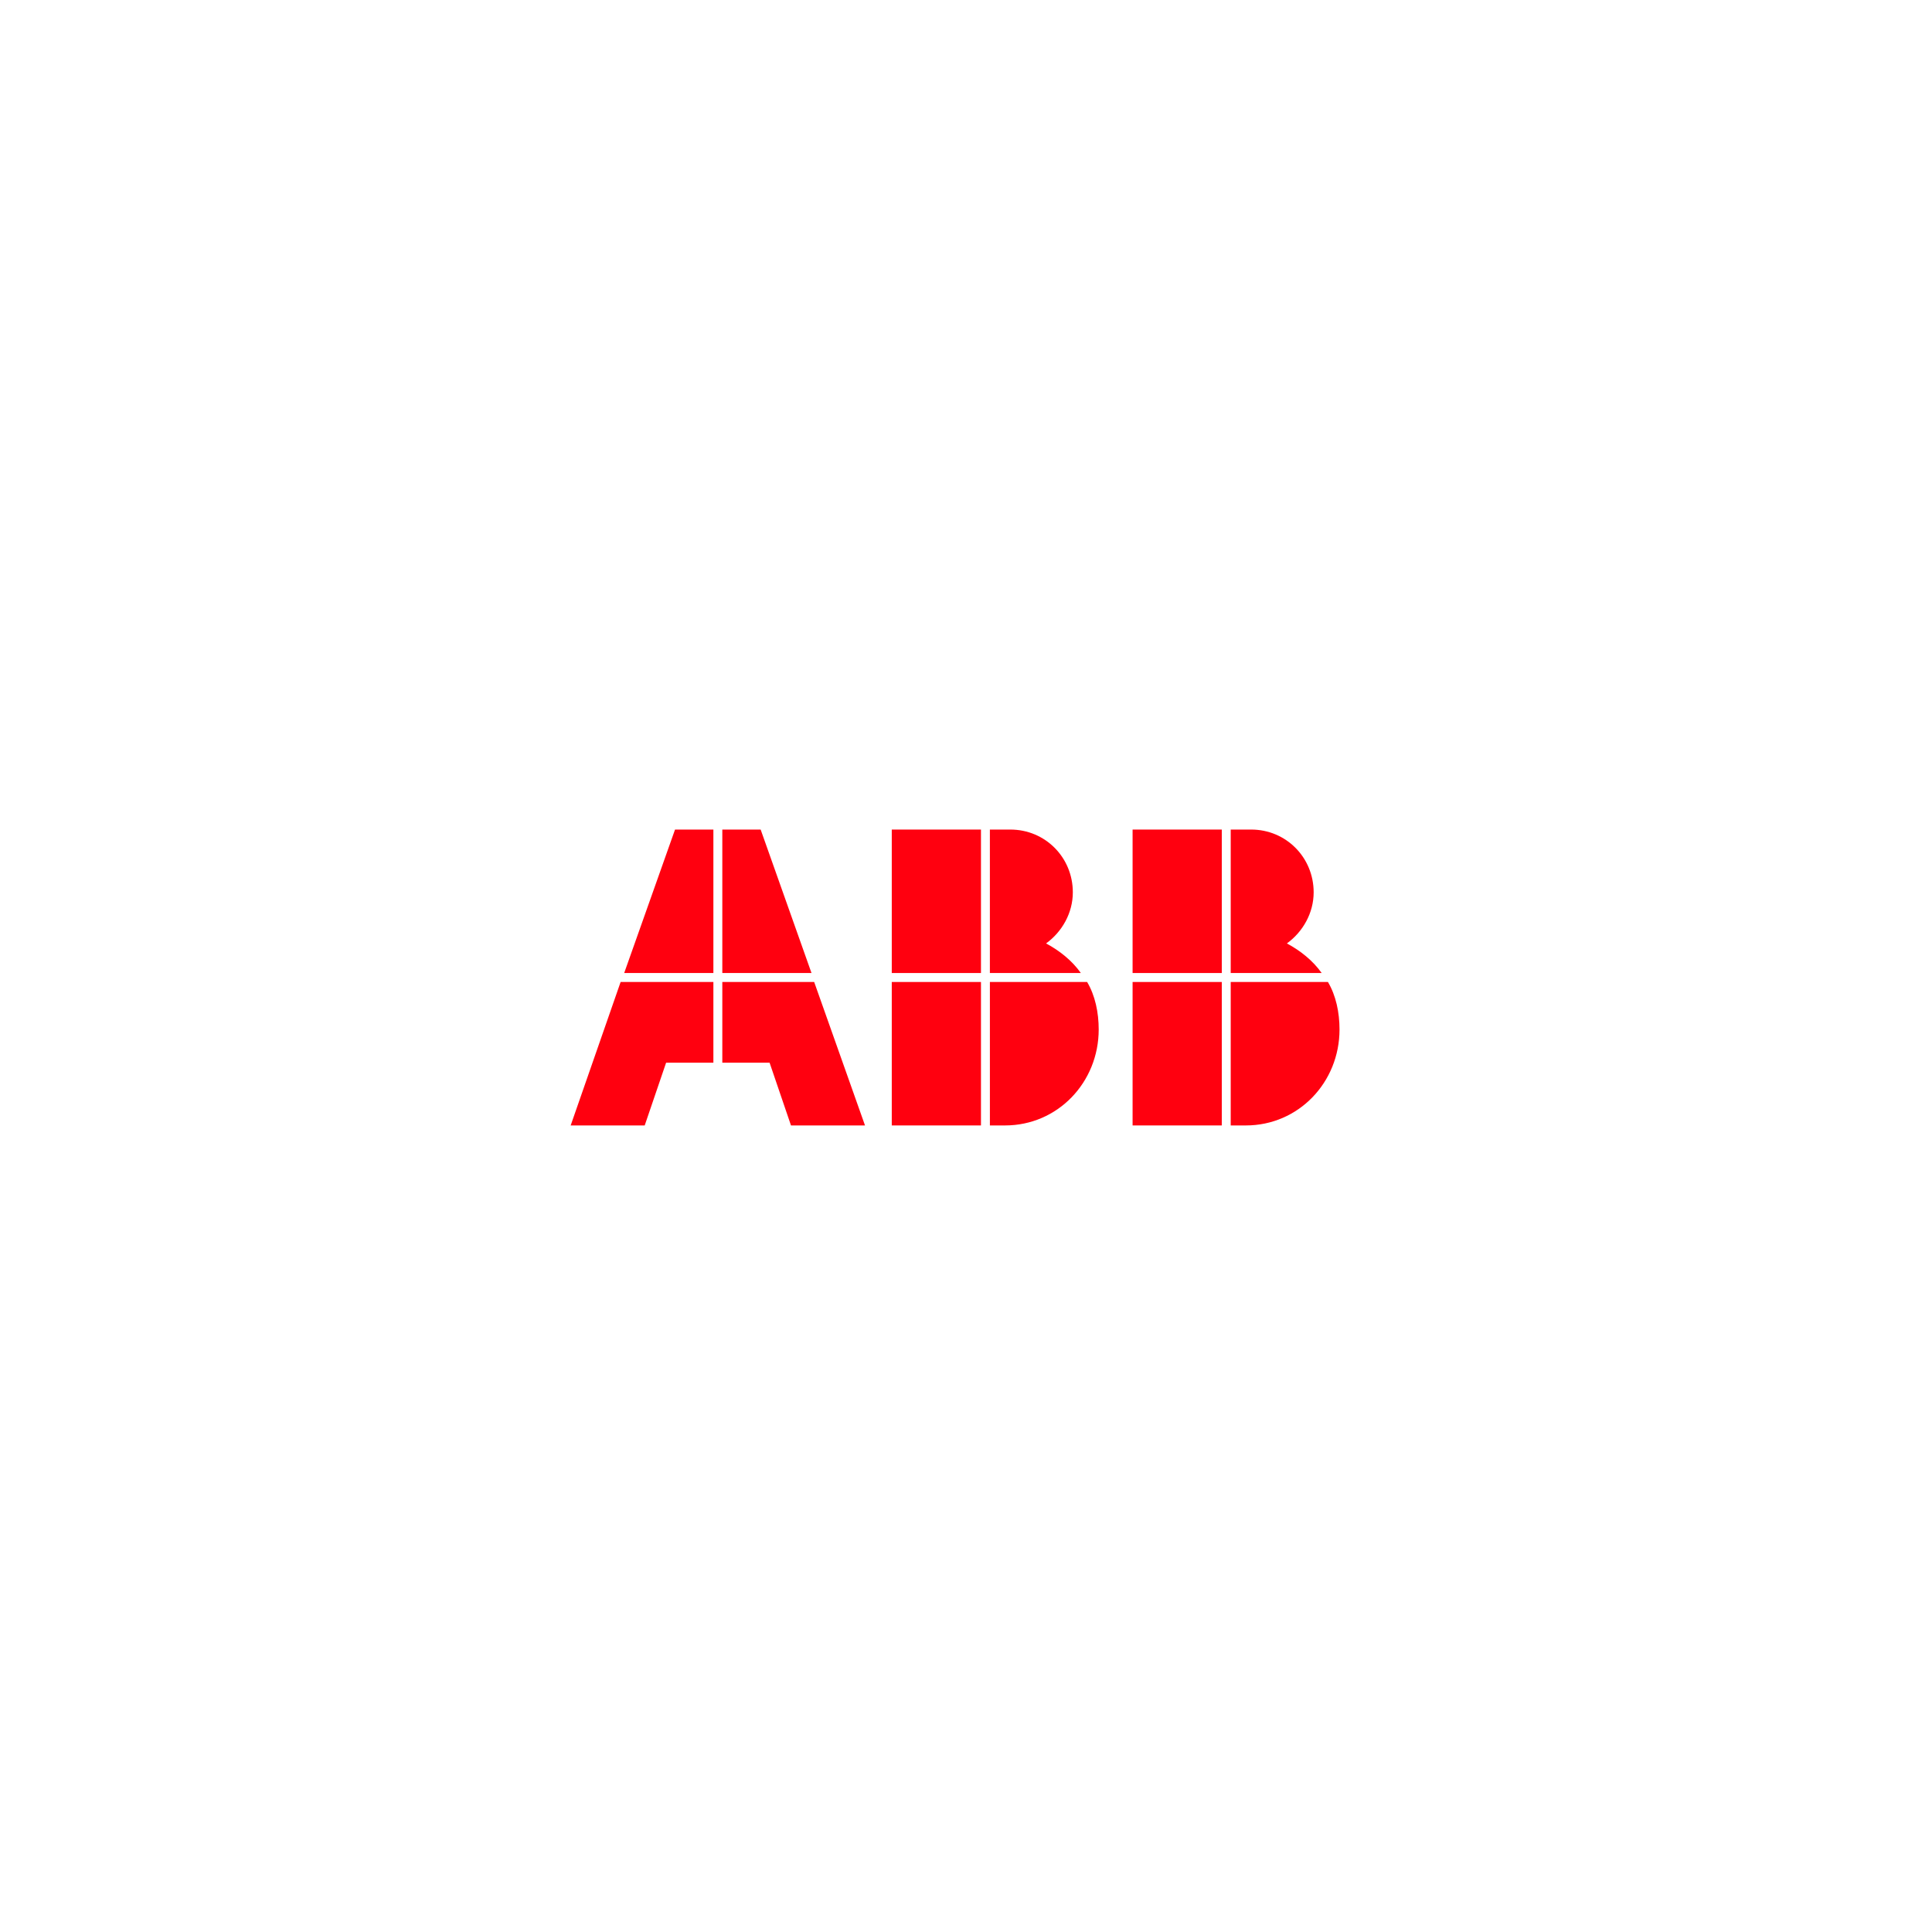 <svg width="150" height="150" viewBox="0 0 150 150" fill="none" xmlns="http://www.w3.org/2000/svg">
<g clip-path="url(#clip0_4441_2954)">
<path fill-rule="evenodd" clip-rule="evenodd" d="M48.185 76.241L44.307 87.379H50.055L51.717 82.506H55.387V76.241H48.185Z" fill="#FF000F"/>
<path fill-rule="evenodd" clip-rule="evenodd" d="M55.387 64.407H52.409L48.462 75.545H55.387V64.407Z" fill="#FF000F"/>
<path fill-rule="evenodd" clip-rule="evenodd" d="M56.08 82.506H59.75L61.412 87.379H67.159L63.212 76.241H56.08V82.506Z" fill="#FF000F"/>
<path fill-rule="evenodd" clip-rule="evenodd" d="M63.005 75.545L59.057 64.407H56.08V75.545H63.005Z" fill="#FF000F"/>
<path d="M102.615 75.545C101.923 74.57 100.953 73.804 99.914 73.248C101.161 72.343 101.992 70.881 101.992 69.28C101.992 66.565 99.845 64.407 97.144 64.407H95.552V75.545H102.615Z" fill="#FF000F"/>
<path d="M95.552 76.241V87.379H96.729C100.814 87.379 104 84.037 104 79.93C104 78.608 103.723 77.285 103.1 76.241H95.552Z" fill="#FF000F"/>
<path d="M94.859 64.407H87.934V75.545H94.859V64.407Z" fill="#FF000F"/>
<path d="M94.859 76.241H87.934V87.379H94.859V76.241Z" fill="#FF000F"/>
<path d="M83.917 75.545C83.225 74.57 82.255 73.804 81.217 73.248C82.463 72.343 83.294 70.881 83.294 69.28C83.294 66.565 81.147 64.407 78.447 64.407H76.854V75.545H83.917Z" fill="#FF000F"/>
<path d="M76.855 76.241V87.379H78.032C82.118 87.379 85.303 84.037 85.303 79.93C85.303 78.608 85.026 77.285 84.403 76.241H76.855Z" fill="#FF000F"/>
<path d="M76.162 64.407H69.237V75.545H76.162V64.407Z" fill="#FF000F"/>
<path d="M76.162 76.241H69.237V87.379H76.162V76.241Z" fill="#FF000F"/>
</g>
<defs>
<clipPath id="clip0_4441_2954">
<rect width="60" height="23.571" fill="white" transform="translate(44 64)"/>
</clipPath>
</defs>
</svg>
